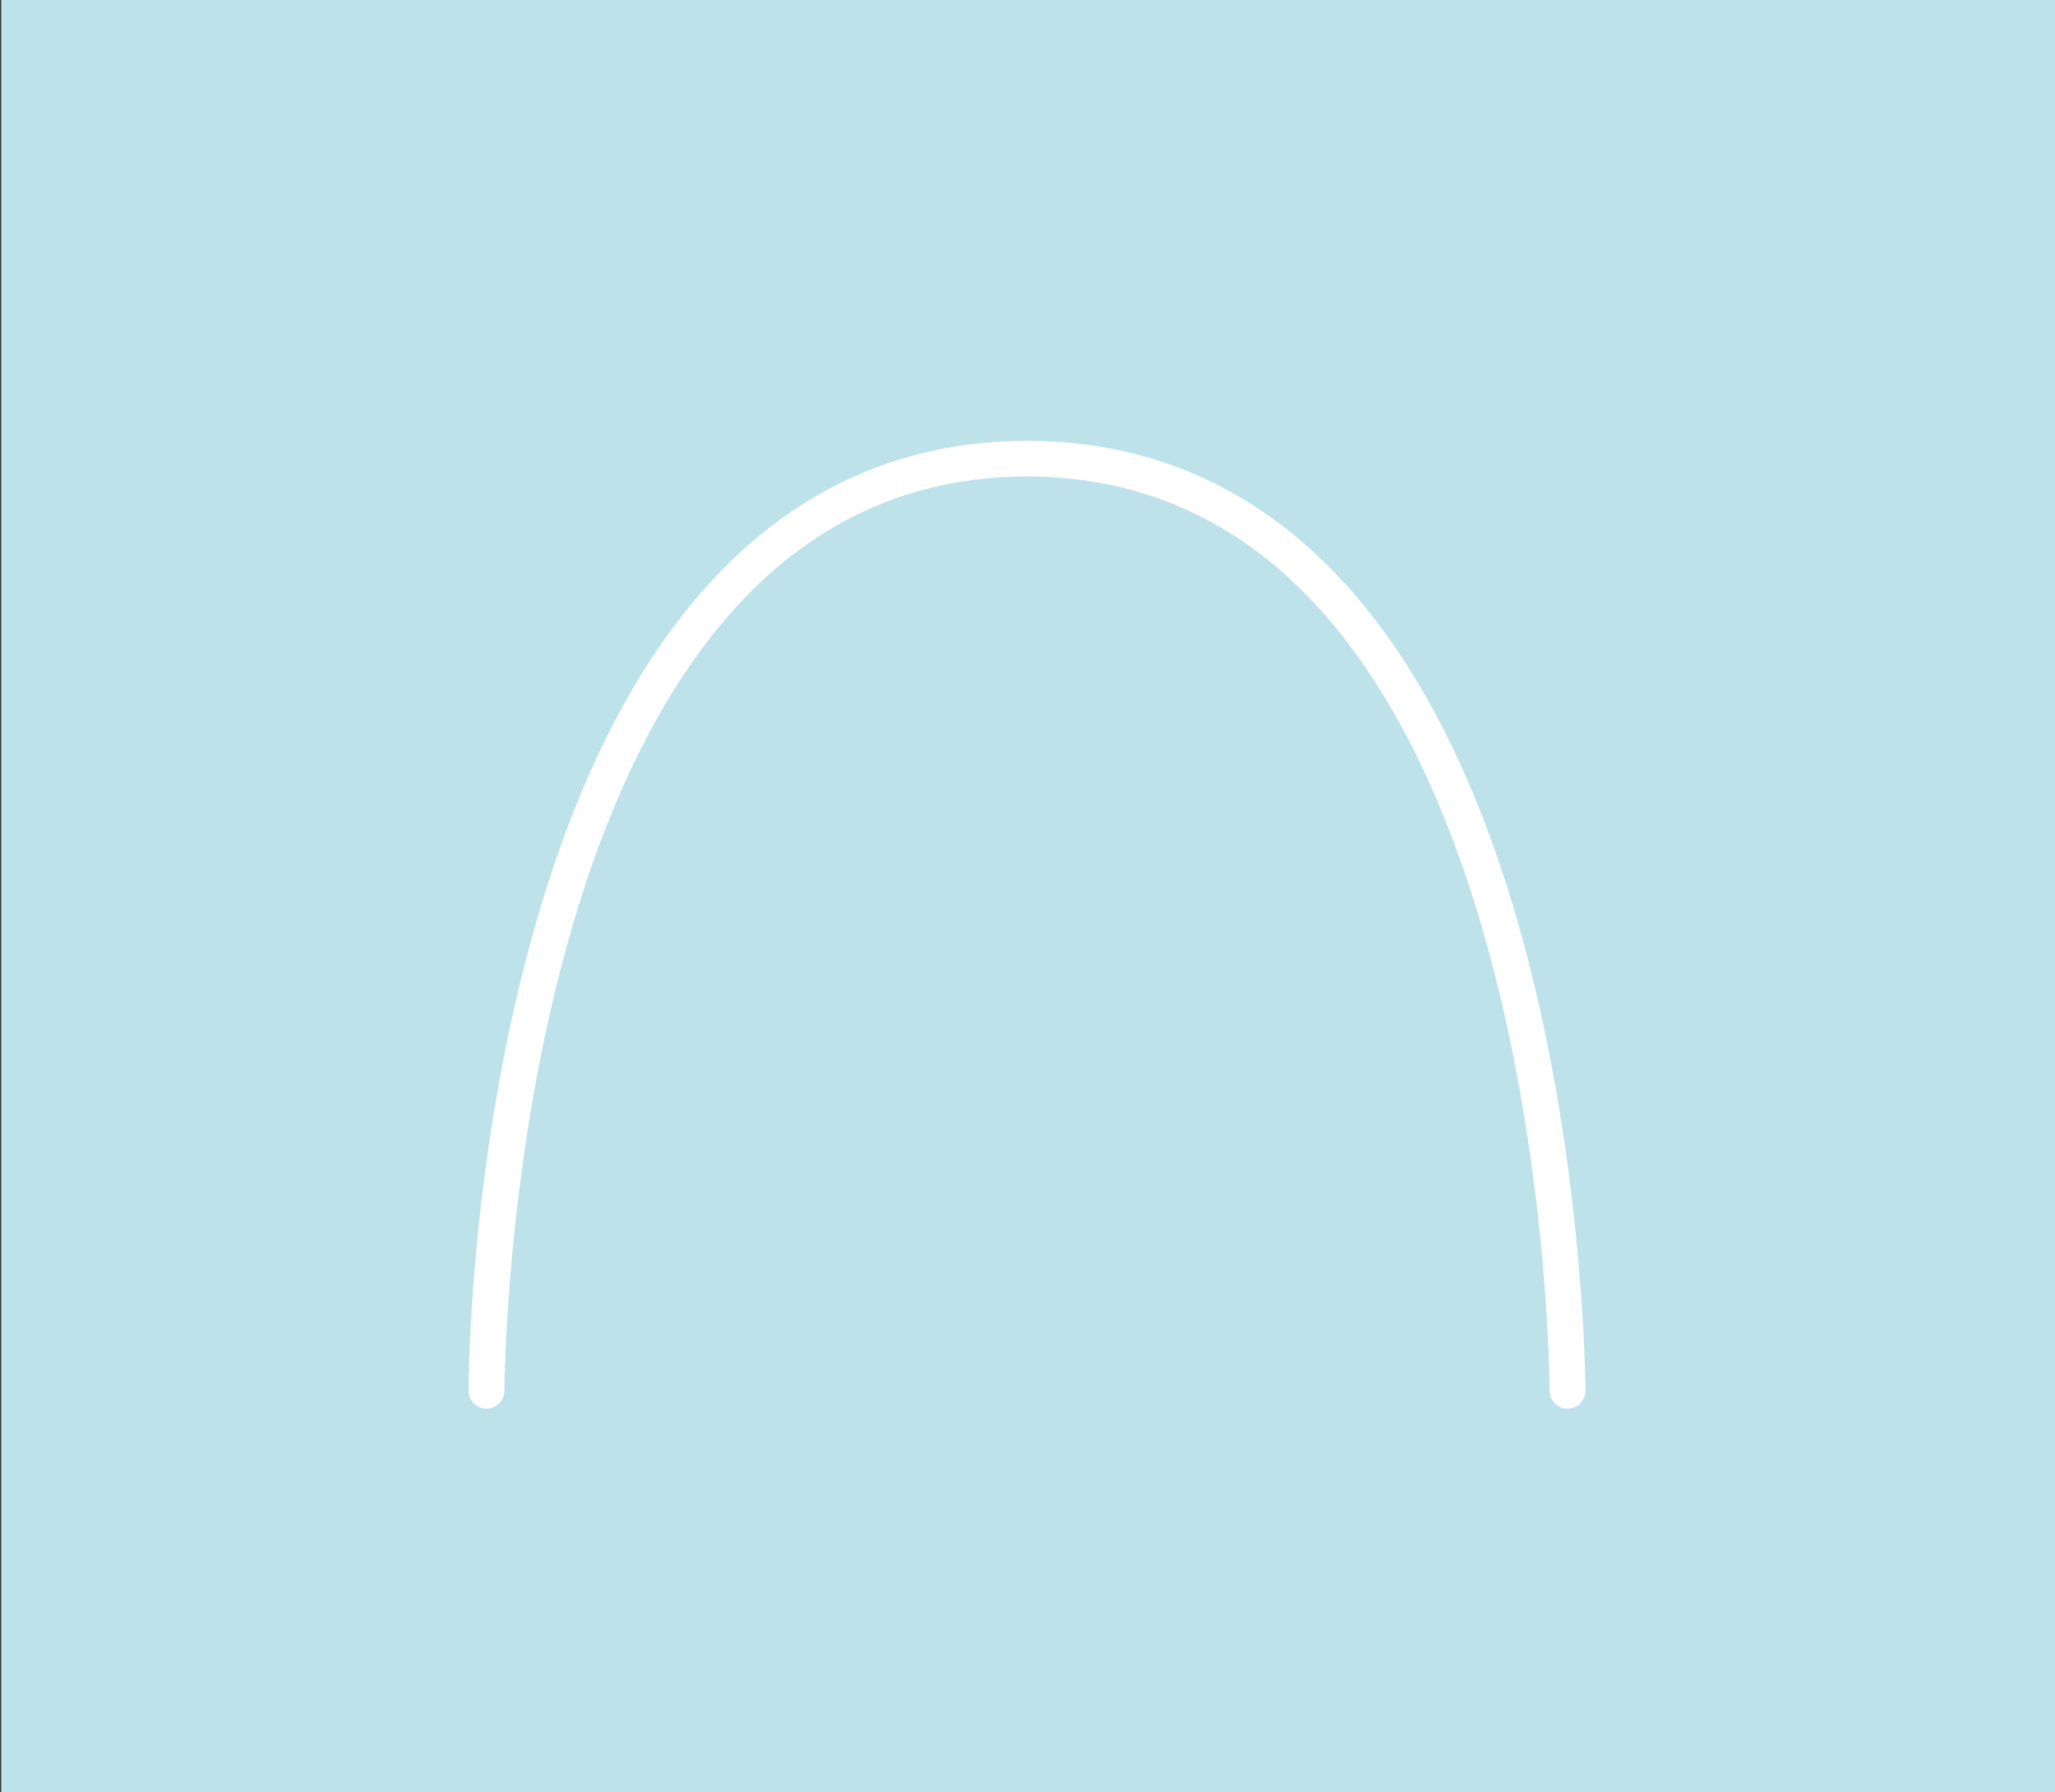 <?xml version="1.0" encoding="UTF-8"?>
<svg xmlns="http://www.w3.org/2000/svg" id="Ebene_1" version="1.1" viewBox="0 0 860 750">
  <rect x="0" y="0" width="860" height="750" fill="#333333" stroke="none"/>
  <defs>
    <style>
      .st0 {
        fill: #fff;
      }

      .st1 {
        fill: #bee2e9;
      }
    </style>
  </defs>
  <g id="Hintergund">
    <g id="Back">
      <rect class="st1" x=".5" width="859.5" height="750"></rect>
    </g>
  </g>
  <path class="st0" d="M656,589.5c-4.1,0-7.5-3.4-7.5-7.5,0-1-.3-97.8-28.1-193.2-16.1-55.5-38.2-99.6-65.6-131.1-33.7-38.7-75.7-58.3-125-58.3s-91.4,19.6-125,58.3c-27.4,31.5-49.5,75.6-65.6,131.1-27.7,95.4-28.1,192.2-28.1,193.2,0,4.1-3.4,7.5-7.5,7.5h0c-4.1,0-7.5-3.4-7.5-7.5s.3-99.7,28.6-197.1c16.7-57.7,39.8-103.7,68.7-136.9,36.7-42.1,82.6-63.5,136.4-63.5s99.8,21.4,136.4,63.5c28.9,33.2,52,79.2,68.7,136.9,28.2,97.4,28.6,196.1,28.6,197.1,0,4.1-3.4,7.5-7.5,7.5Z"></path>
</svg>
